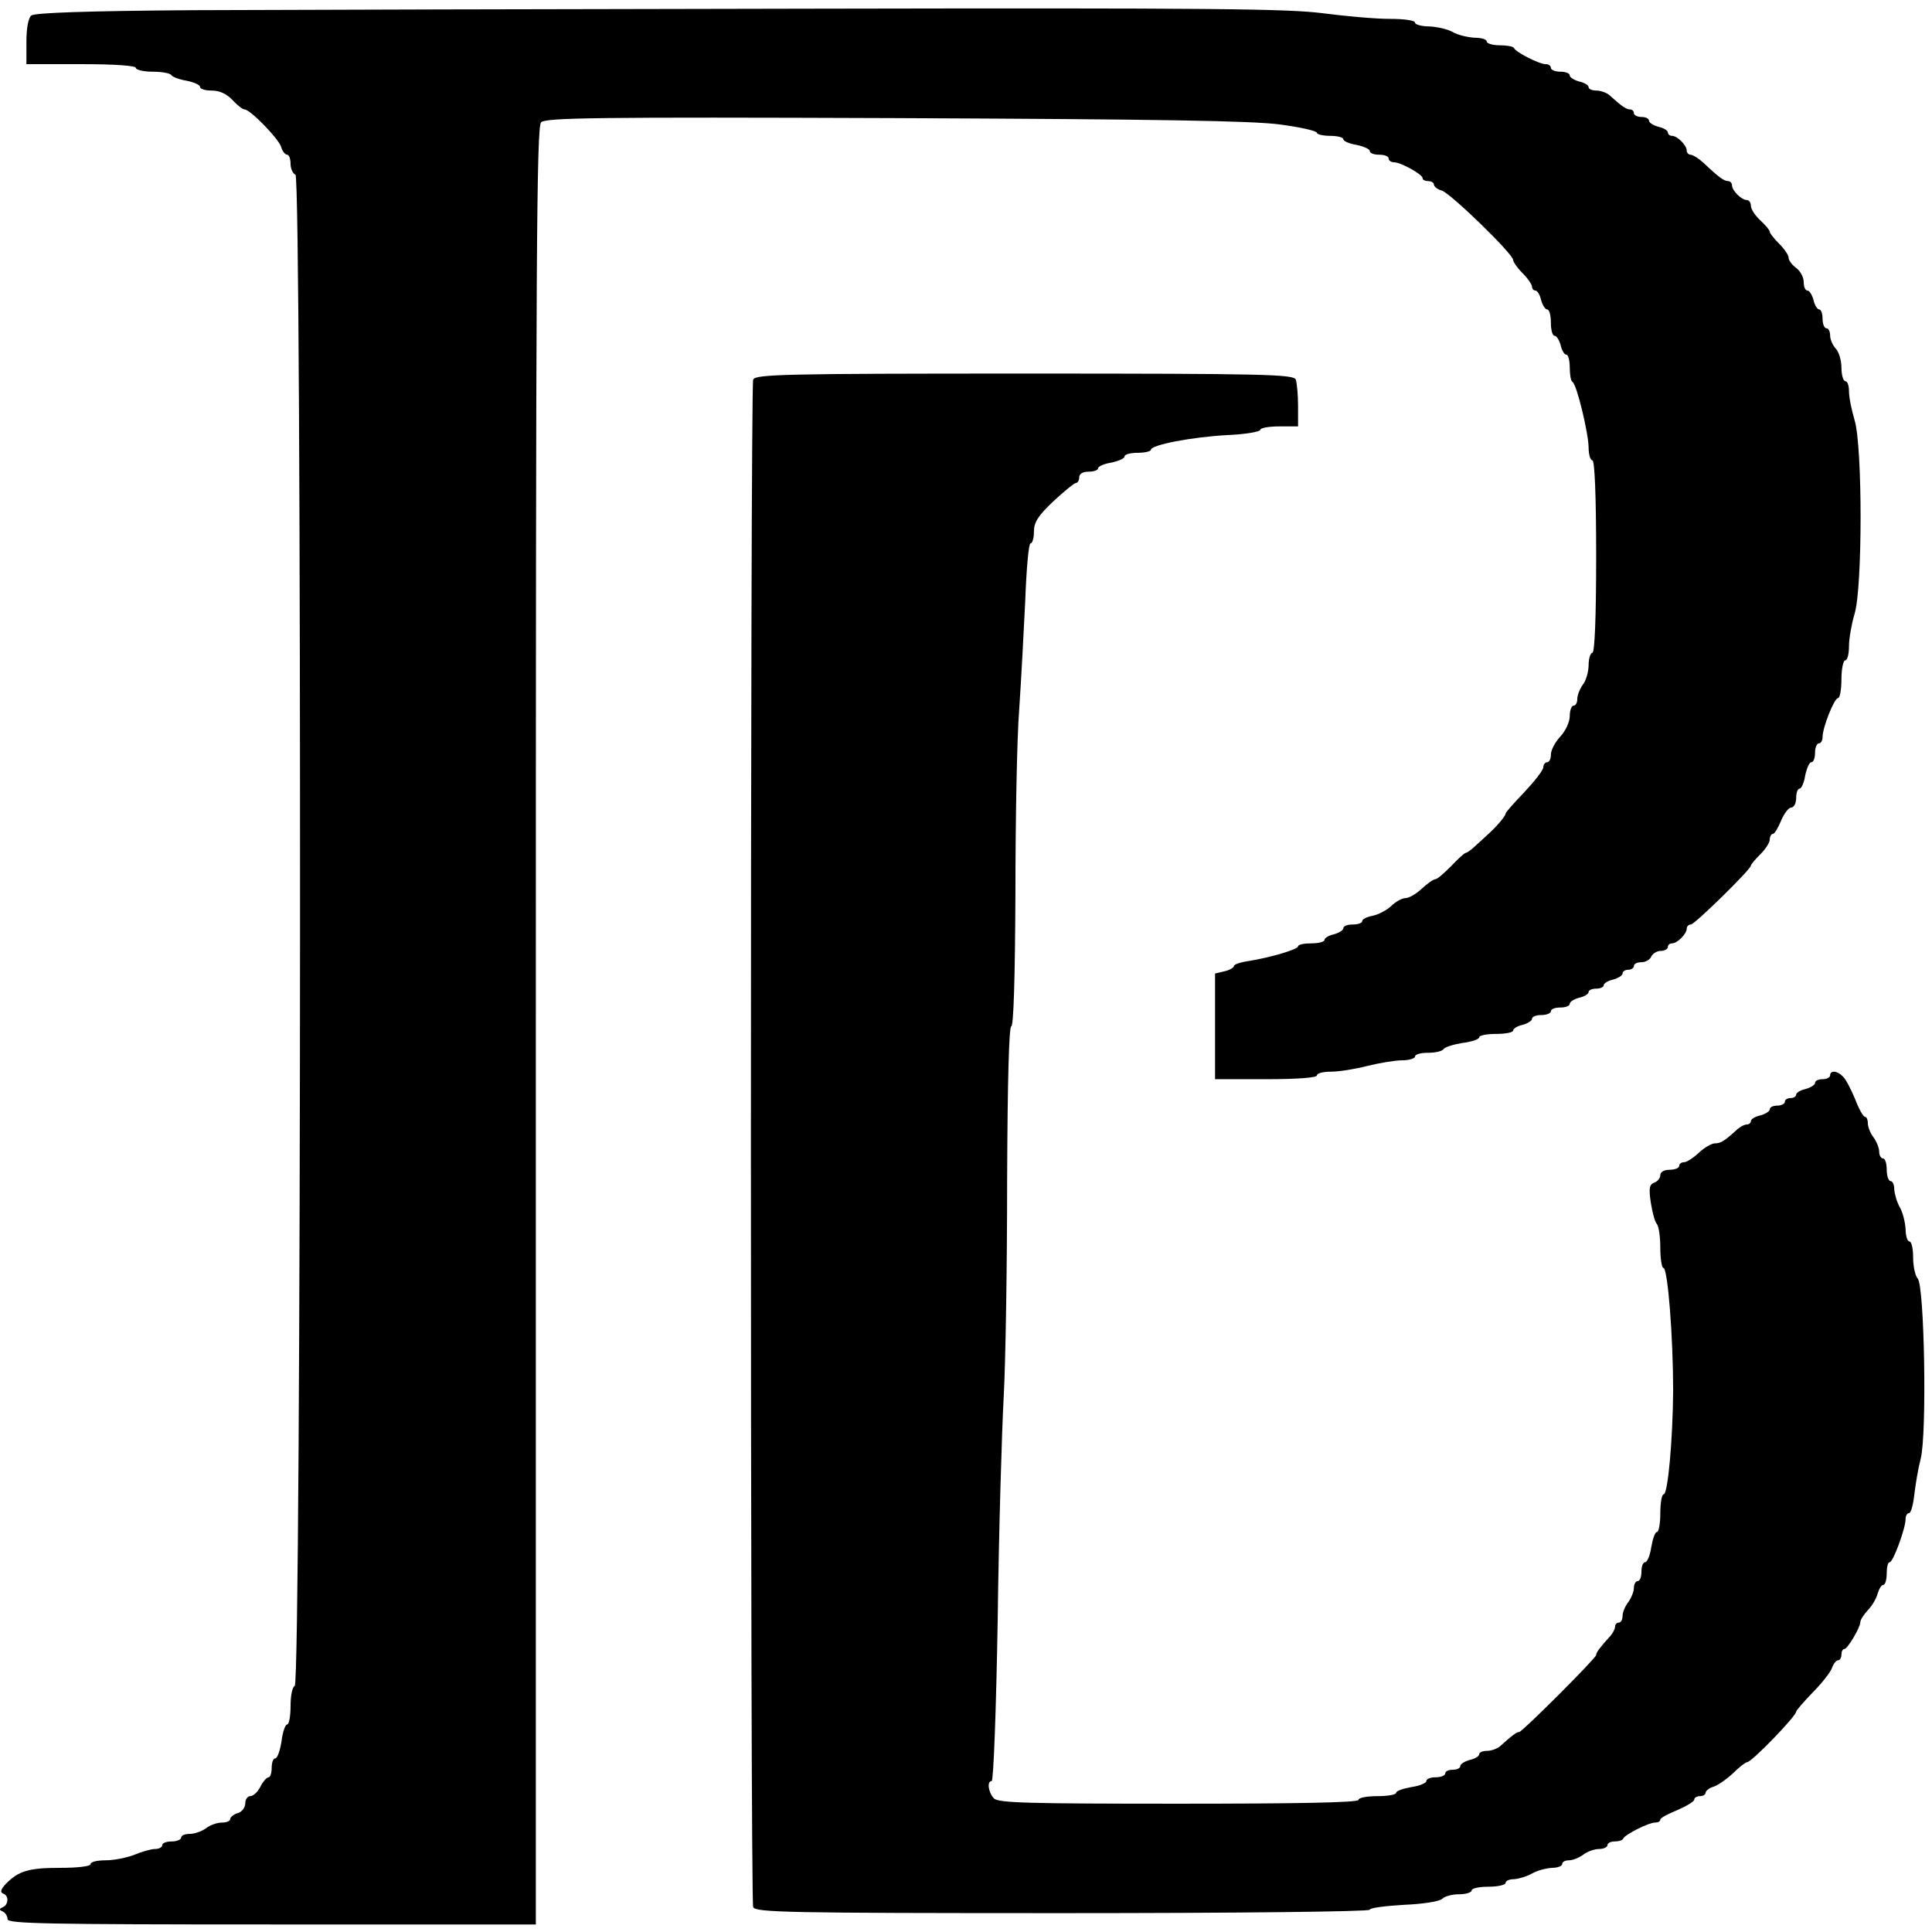 <?xml version="1.0" standalone="no"?>
<!DOCTYPE svg PUBLIC "-//W3C//DTD SVG 20010904//EN"
 "http://www.w3.org/TR/2001/REC-SVG-20010904/DTD/svg10.dtd">
<svg version="1.0" xmlns="http://www.w3.org/2000/svg"
 width="512pt" height="512pt" viewBox="0 0 512 512"
 preserveAspectRatio="xMidYMid meet">
<g transform="translate(0,512) scale(0.1,-0.1)"
fill="#000000" stroke="none">
<path d="M511 5093 c-285 -2 -418 -7 -428 -14 -8 -7 -13 -33 -13 -70 l0 -59
145 0 c90 0 145 -4 145 -10 0 -5 20 -10 44 -10 25 0 47 -4 50 -9 3 -5 22 -12
41 -15 19 -4 35 -11 35 -16 0 -6 14 -10 31 -10 21 0 40 -9 55 -25 13 -14 27
-25 32 -25 15 0 89 -76 97 -99 3 -12 11 -21 16 -21 5 0 9 -11 9 -24 0 -13 6
-26 13 -29 17 -5 16 -3999 -2 -4005 -6 -2 -11 -25 -11 -53 0 -27 -4 -49 -9
-49 -5 0 -12 -20 -15 -45 -4 -25 -11 -45 -17 -45 -5 0 -9 -11 -9 -25 0 -14 -4
-25 -8 -25 -5 0 -15 -11 -22 -25 -7 -14 -19 -25 -27 -25 -7 0 -13 -9 -13 -19
0 -11 -9 -23 -20 -26 -11 -3 -20 -11 -20 -16 0 -5 -10 -9 -22 -9 -13 0 -32 -7
-42 -15 -11 -8 -30 -15 -43 -15 -13 0 -23 -4 -23 -10 0 -5 -11 -10 -25 -10
-14 0 -25 -4 -25 -10 0 -5 -8 -10 -19 -10 -10 0 -35 -7 -54 -15 -20 -8 -55
-15 -77 -15 -22 0 -40 -4 -40 -10 0 -6 -34 -10 -81 -10 -83 0 -110 -8 -144
-43 -13 -14 -15 -22 -7 -25 16 -5 15 -29 0 -36 -11 -5 -11 -7 0 -12 6 -3 12
-12 12 -20 0 -12 103 -14 700 -14 l700 0 0 2381 c0 2058 2 2382 14 2395 13 12
145 14 938 11 700 -3 947 -7 1021 -17 53 -7 97 -17 97 -22 0 -4 16 -8 35 -8
19 0 35 -4 35 -9 0 -5 16 -12 35 -15 19 -4 35 -11 35 -16 0 -6 11 -10 25 -10
14 0 25 -4 25 -10 0 -5 6 -10 14 -10 18 0 76 -32 76 -42 0 -5 7 -8 15 -8 8 0
15 -4 15 -9 0 -5 9 -13 21 -16 24 -8 189 -168 189 -184 0 -5 11 -21 25 -35 14
-14 25 -30 25 -36 0 -5 4 -10 9 -10 5 0 12 -11 15 -25 4 -14 11 -25 16 -25 6
0 10 -16 10 -35 0 -19 4 -35 10 -35 5 0 12 -11 16 -25 3 -14 10 -25 15 -25 5
0 9 -15 9 -34 0 -19 3 -36 7 -38 11 -4 43 -137 43 -175 0 -18 5 -33 10 -33 6
0 10 -92 10 -255 0 -163 -4 -255 -10 -255 -5 0 -10 -15 -10 -32 0 -18 -7 -42
-15 -52 -8 -11 -15 -28 -15 -38 0 -10 -4 -18 -10 -18 -5 0 -10 -12 -10 -28 0
-15 -11 -39 -25 -54 -14 -15 -25 -36 -25 -48 0 -11 -4 -20 -10 -20 -5 0 -10
-6 -10 -13 0 -8 -23 -37 -50 -66 -28 -29 -50 -54 -50 -57 0 -6 -20 -30 -38
-47 -7 -7 -24 -22 -37 -34 -13 -13 -27 -23 -30 -23 -4 0 -21 -16 -39 -35 -19
-19 -37 -35 -42 -35 -5 0 -21 -11 -36 -25 -15 -14 -34 -25 -43 -25 -9 0 -26
-9 -38 -21 -12 -11 -34 -23 -50 -26 -15 -3 -27 -9 -27 -14 0 -5 -11 -9 -25 -9
-14 0 -25 -4 -25 -10 0 -5 -11 -12 -25 -16 -14 -3 -25 -10 -25 -15 0 -5 -16
-9 -35 -9 -19 0 -35 -3 -35 -8 0 -8 -75 -30 -132 -39 -21 -3 -38 -9 -38 -13 0
-4 -11 -11 -25 -14 l-25 -6 0 -140 0 -140 135 0 c83 0 135 4 135 10 0 6 17 10
38 10 21 0 64 7 95 15 32 8 74 15 92 15 19 0 35 5 35 10 0 6 15 10 34 10 19 0
37 4 41 9 3 6 26 13 50 17 25 3 45 10 45 15 0 5 20 9 45 9 25 0 45 4 45 9 0 5
11 12 25 15 14 4 25 11 25 16 0 6 11 10 25 10 14 0 25 5 25 10 0 6 11 10 25
10 14 0 25 4 25 10 0 5 11 12 25 16 14 3 25 10 25 15 0 5 9 9 20 9 11 0 20 4
20 9 0 5 11 12 25 15 14 4 25 11 25 16 0 6 7 10 15 10 8 0 15 5 15 10 0 6 9
10 20 10 11 0 23 7 26 15 4 8 15 15 25 15 10 0 19 5 19 10 0 6 5 10 11 10 14
0 39 25 39 39 0 6 5 11 11 11 10 0 159 146 159 156 0 3 11 16 25 30 14 14 25
31 25 39 0 8 4 15 8 15 5 0 14 16 22 35 8 19 20 35 27 35 7 0 13 11 13 25 0
14 4 25 9 25 5 0 12 16 15 35 4 19 11 35 16 35 6 0 10 11 10 25 0 14 5 25 10
25 6 0 10 8 10 17 0 25 31 103 41 103 5 0 9 23 9 50 0 28 5 50 10 50 6 0 10
17 10 38 0 20 7 59 15 86 21 70 21 442 0 512 -8 27 -15 61 -15 77 0 15 -4 27
-10 27 -5 0 -10 16 -10 36 0 19 -7 42 -15 50 -8 9 -15 24 -15 35 0 10 -4 19
-10 19 -5 0 -10 11 -10 25 0 14 -4 25 -9 25 -5 0 -12 11 -15 25 -4 14 -11 25
-16 25 -6 0 -10 10 -10 23 0 12 -9 29 -20 37 -11 8 -20 20 -20 27 0 7 -11 23
-25 37 -14 14 -25 28 -25 32 0 4 -11 17 -25 30 -14 13 -25 30 -25 39 0 8 -5
15 -11 15 -14 0 -39 25 -39 39 0 6 -5 11 -10 11 -11 0 -25 10 -65 48 -13 12
-29 22 -35 22 -5 0 -10 5 -10 11 0 14 -25 39 -39 39 -6 0 -11 4 -11 9 0 5 -11
12 -25 15 -14 4 -25 11 -25 16 0 6 -9 10 -20 10 -11 0 -20 5 -20 10 0 6 -5 10
-10 10 -10 0 -22 8 -55 38 -7 6 -23 12 -34 12 -12 0 -21 4 -21 9 0 5 -11 12
-25 15 -14 4 -25 11 -25 16 0 6 -11 10 -25 10 -14 0 -25 5 -25 10 0 6 -6 10
-14 10 -17 0 -80 32 -84 43 -2 4 -19 7 -38 7 -19 0 -34 5 -34 10 0 6 -15 10
-32 10 -18 1 -44 7 -58 15 -14 8 -42 14 -62 15 -21 0 -38 5 -38 10 0 6 -29 10
-67 10 -38 0 -117 7 -178 15 -93 12 -305 14 -1345 12 -679 -1 -1421 -3 -1649
-4z"/>
<path d="M1996 4114 c-8 -20 -8 -4028 0 -4048 6 -14 87 -16 820 -16 460 0 814
4 814 9 0 5 41 10 90 13 51 2 95 9 102 16 7 7 27 12 45 12 18 0 33 5 33 10 0
6 20 10 45 10 25 0 45 5 45 10 0 6 10 10 23 10 12 1 33 7 47 15 14 8 37 14 53
15 15 0 27 5 27 10 0 6 8 10 18 10 10 0 27 7 38 15 10 8 29 15 42 15 12 0 22
5 22 10 0 6 9 10 19 10 11 0 21 3 23 8 4 10 67 42 84 42 8 0 14 3 14 8 0 4 20
15 45 25 25 11 45 23 45 28 0 5 7 9 15 9 8 0 15 4 15 9 0 5 10 13 21 16 12 4
35 20 52 36 16 16 33 29 37 29 12 0 130 122 130 134 0 3 20 26 44 51 25 25 48
55 51 65 4 11 11 20 16 20 5 0 9 7 9 15 0 8 3 15 8 15 8 0 42 57 42 71 0 6 9
20 20 32 12 12 23 32 26 44 4 13 10 23 15 23 5 0 9 14 9 30 0 17 3 30 8 30 9
0 42 90 42 114 0 9 4 16 9 16 5 0 11 21 14 48 3 26 10 69 17 96 17 66 10 460
-8 478 -6 6 -12 31 -12 55 0 24 -4 43 -10 43 -5 0 -10 15 -10 33 -1 17 -7 43
-15 57 -8 14 -14 35 -15 48 0 12 -4 22 -10 22 -5 0 -10 14 -10 30 0 17 -4 30
-10 30 -5 0 -10 8 -10 18 0 10 -7 27 -15 38 -8 10 -15 27 -15 37 0 9 -3 17 -7
17 -5 0 -17 21 -27 48 -11 26 -25 53 -32 59 -15 16 -34 17 -34 3 0 -5 -9 -10
-20 -10 -11 0 -20 -4 -20 -10 0 -5 -11 -12 -25 -16 -14 -3 -25 -10 -25 -15 0
-5 -7 -9 -15 -9 -8 0 -15 -4 -15 -10 0 -5 -9 -10 -20 -10 -11 0 -20 -4 -20
-10 0 -5 -11 -12 -25 -16 -14 -3 -25 -10 -25 -15 0 -5 -5 -9 -11 -9 -6 0 -17
-6 -24 -12 -35 -32 -45 -38 -60 -38 -9 0 -28 -11 -43 -25 -15 -14 -32 -25 -39
-25 -7 0 -13 -4 -13 -10 0 -5 -11 -10 -25 -10 -15 0 -25 -6 -25 -14 0 -8 -7
-17 -16 -20 -13 -5 -15 -15 -9 -54 4 -26 11 -51 16 -56 5 -6 9 -34 9 -63 0
-29 4 -53 8 -53 12 0 26 -185 26 -325 -1 -132 -14 -275 -25 -275 -5 0 -9 -22
-9 -50 0 -27 -4 -50 -9 -50 -5 0 -11 -18 -15 -40 -3 -22 -11 -40 -16 -40 -6 0
-10 -11 -10 -25 0 -14 -4 -25 -10 -25 -5 0 -10 -8 -10 -18 0 -10 -7 -27 -15
-38 -8 -10 -15 -27 -15 -36 0 -10 -4 -18 -10 -18 -5 0 -10 -5 -10 -11 0 -6 -6
-17 -12 -24 -28 -31 -38 -44 -38 -51 0 -8 -196 -204 -204 -204 -7 0 -20 -10
-51 -38 -7 -6 -23 -12 -34 -12 -12 0 -21 -4 -21 -9 0 -5 -11 -12 -25 -15 -14
-4 -25 -11 -25 -16 0 -6 -9 -10 -20 -10 -11 0 -20 -4 -20 -10 0 -5 -11 -10
-25 -10 -14 0 -25 -4 -25 -10 0 -5 -18 -13 -40 -16 -22 -4 -40 -10 -40 -15 0
-5 -22 -9 -50 -9 -27 0 -50 -4 -50 -10 0 -7 -165 -10 -476 -10 -399 0 -478 2
-490 14 -15 16 -19 46 -6 46 5 0 12 192 16 427 3 236 11 502 16 593 5 91 9
348 9 573 1 264 5 407 11 407 6 0 10 125 11 353 0 193 4 413 10 487 5 74 12
204 16 288 3 83 9 152 14 152 5 0 9 14 9 31 0 25 11 42 51 80 29 27 56 49 60
49 5 0 9 7 9 15 0 9 9 15 25 15 14 0 25 4 25 9 0 5 16 12 35 15 19 4 35 11 35
16 0 6 16 10 35 10 19 0 35 4 35 8 0 13 109 34 203 39 48 2 87 9 87 14 0 5 23
9 50 9 l50 0 0 54 c0 30 -3 61 -6 70 -6 14 -78 16 -719 16 -641 0 -713 -2
-719 -16z"/>
</g>
</svg>
